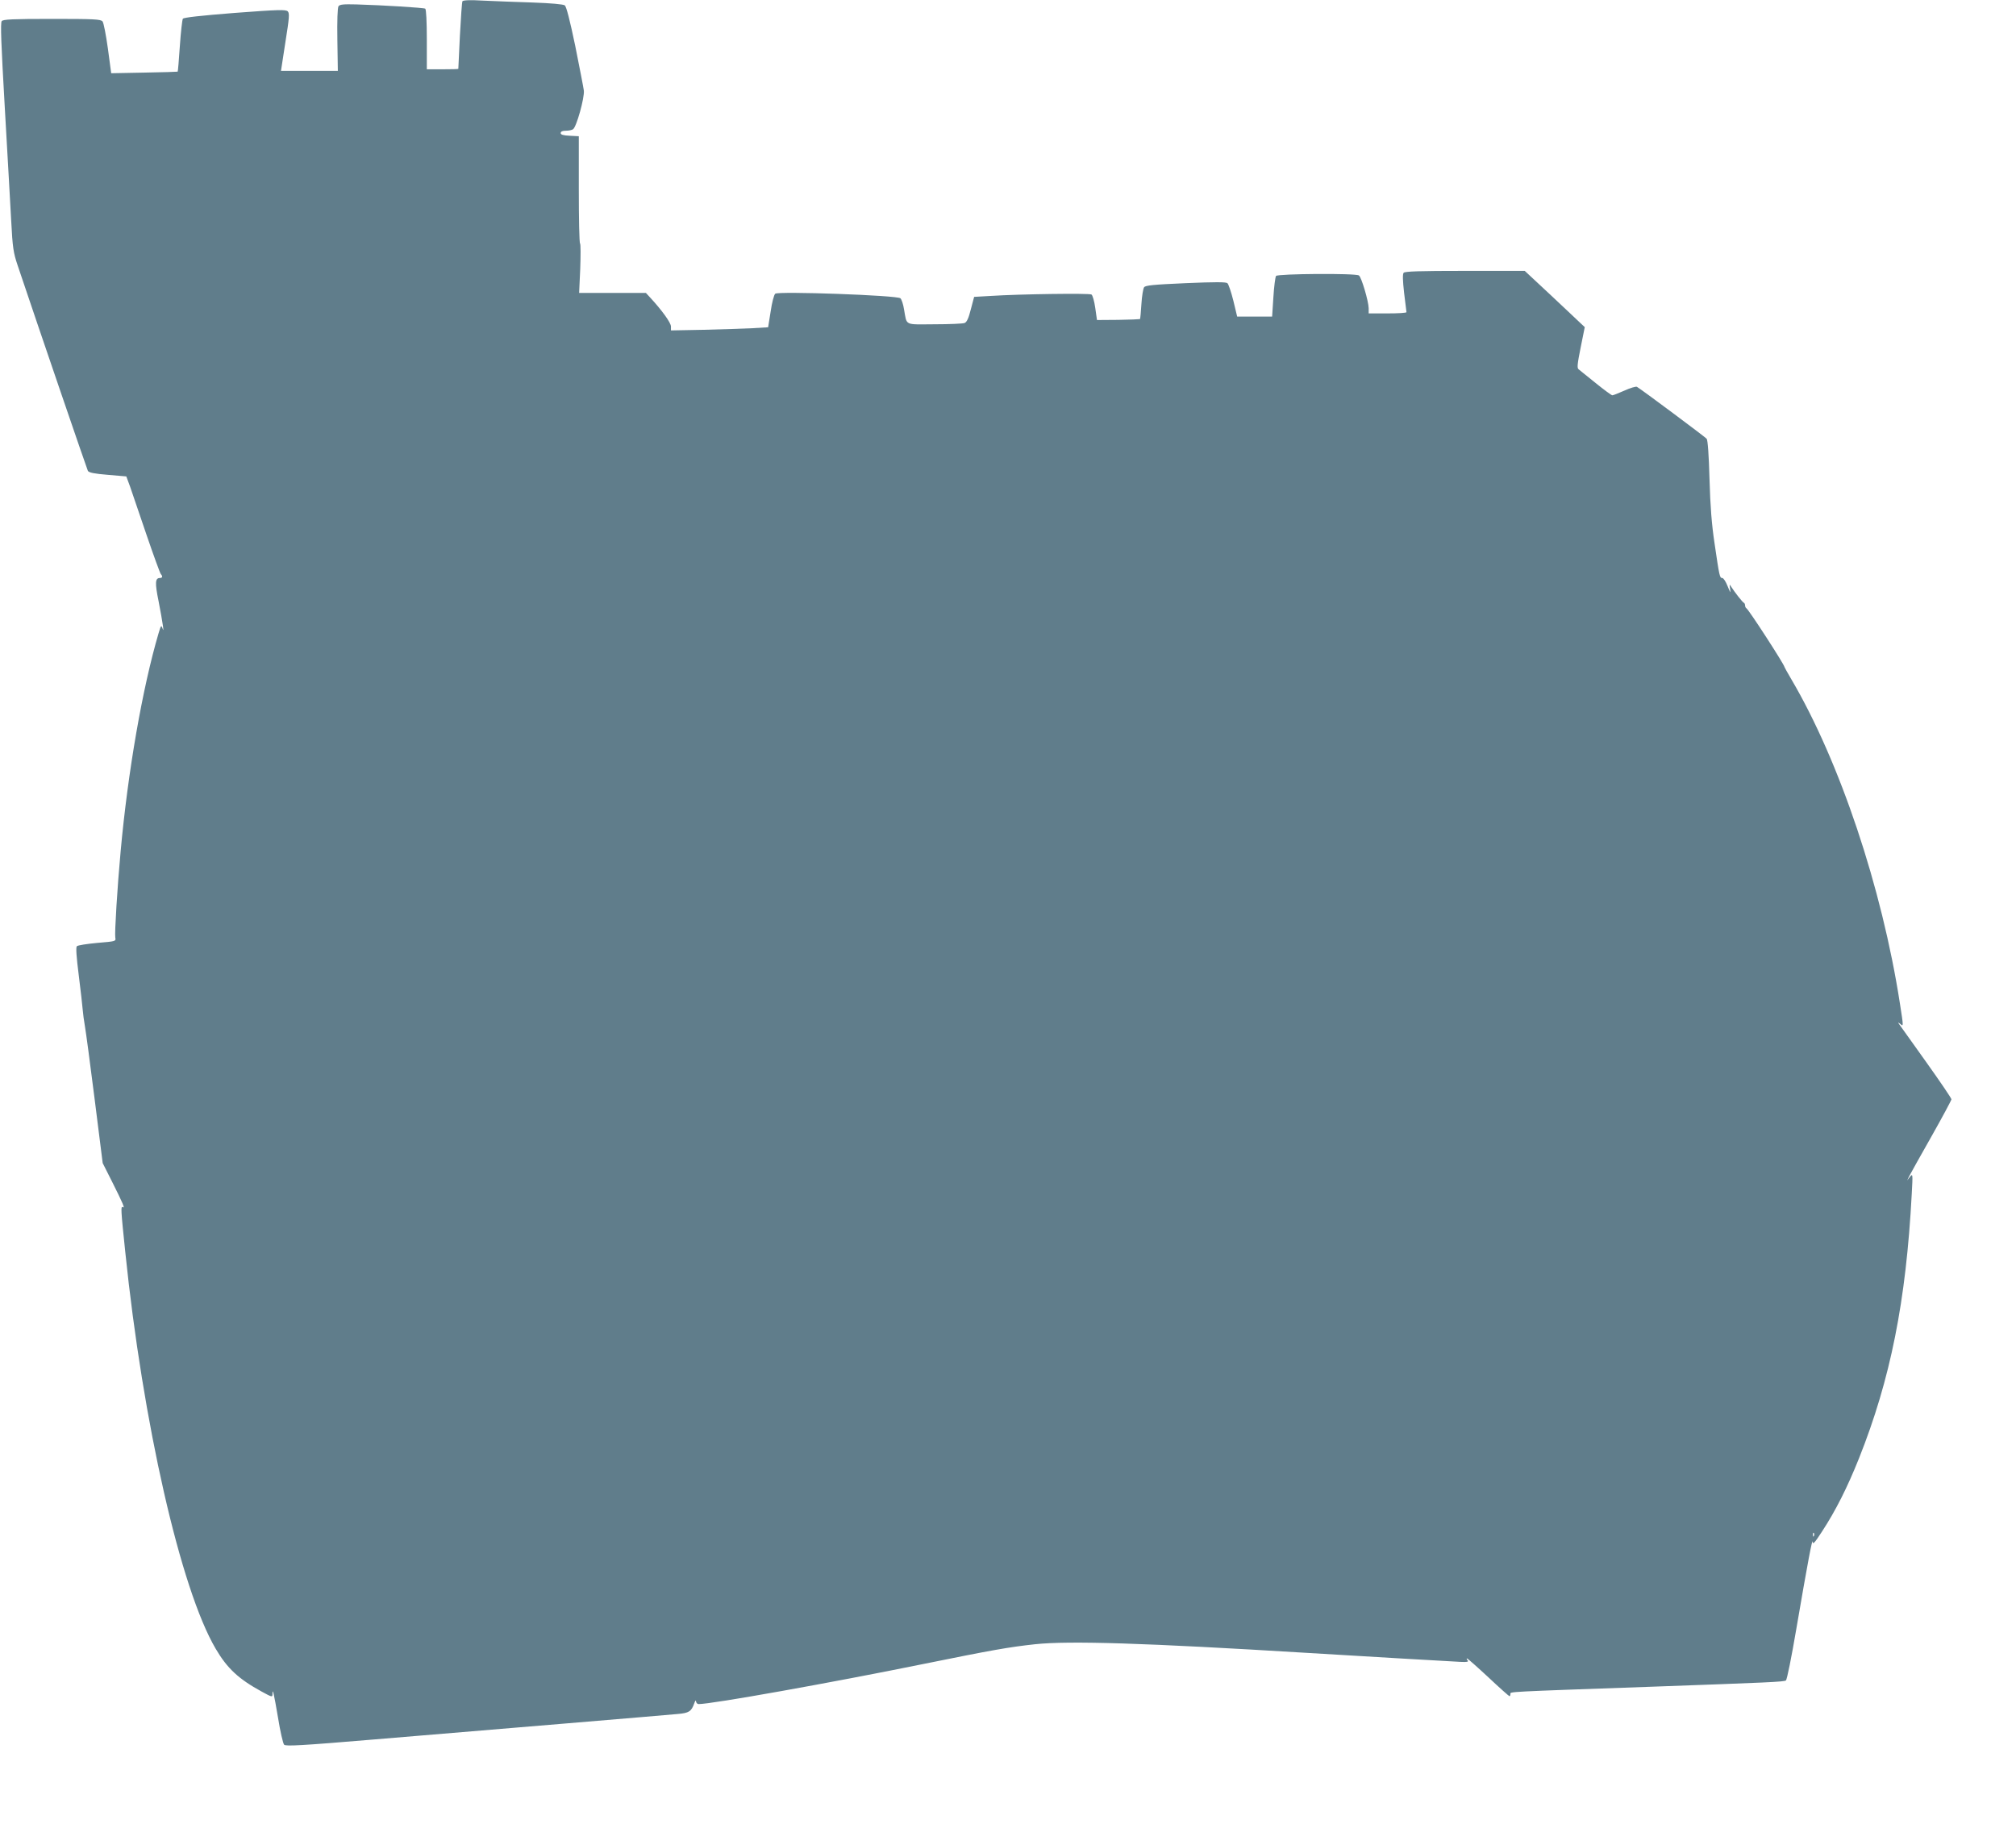 <?xml version="1.0" standalone="no"?>
<!DOCTYPE svg PUBLIC "-//W3C//DTD SVG 20010904//EN"
 "http://www.w3.org/TR/2001/REC-SVG-20010904/DTD/svg10.dtd">
<svg version="1.0" xmlns="http://www.w3.org/2000/svg"
 width="1280pt" height="1158pt" viewBox="0 0 1280 1158"
 preserveAspectRatio="xMidYMid meet">
<g transform="translate(0,1158) scale(0.1,-0.1)"
fill="#607d8b" stroke="none">
<path d="M2936 11572 c-3 -6 -10 -104 -16 -219 -5 -114 -10 -209 -10 -210 0
-2 -45 -3 -100 -3 l-100 0 0 189 c0 112 -4 192 -10 196 -10 6 -265 22 -438 27
-82 2 -105 0 -113 -12 -6 -9 -9 -93 -7 -213 l3 -197 -181 0 -180 0 28 182 c25
157 27 183 15 196 -13 12 -58 11 -337 -10 -215 -17 -324 -29 -329 -37 -4 -6
-13 -84 -19 -172 -6 -89 -12 -162 -14 -164 -2 -1 -97 -4 -213 -6 l-209 -4 -21
157 c-12 86 -27 164 -34 172 -12 14 -54 16 -321 16 -251 0 -310 -3 -319 -14
-9 -11 -4 -140 19 -542 17 -291 35 -617 41 -724 9 -174 14 -205 41 -285 140
-417 440 -1293 446 -1305 7 -11 41 -18 127 -25 l117 -10 24 -65 c12 -36 59
-173 104 -305 45 -132 86 -244 91 -250 13 -14 11 -25 -6 -25 -30 0 -32 -31 -8
-148 26 -134 37 -211 25 -172 -8 23 -10 20 -25 -30 -103 -350 -195 -879 -241
-1385 -21 -227 -39 -521 -34 -548 5 -24 3 -24 -115 -34 -65 -6 -123 -15 -129
-21 -7 -7 -3 -66 12 -184 12 -95 23 -193 25 -218 2 -25 8 -72 14 -105 6 -33
34 -242 62 -465 l51 -405 60 -119 c68 -136 83 -170 68 -161 -14 9 -13 -12 15
-281 112 -1091 352 -2144 574 -2522 74 -126 145 -192 293 -273 64 -35 68 -36
68 -17 0 46 9 6 35 -147 14 -88 32 -166 39 -173 10 -11 113 -5 567 33 755 63
1849 154 1931 162 72 6 88 16 106 68 6 17 11 22 11 13 1 -10 8 -18 17 -18 84
0 839 135 1429 255 434 88 541 107 707 125 217 23 697 8 1728 -55 332 -20 904
-54 972 -57 44 -2 54 0 46 10 -6 6 -7 12 -4 12 4 0 65 -54 136 -120 70 -66
131 -120 134 -120 3 0 6 6 6 14 0 15 -40 13 890 46 748 27 846 31 859 40 7 4
36 150 66 326 73 427 103 584 104 554 1 -19 13 -6 59 65 87 133 161 280 235
465 200 502 299 998 335 1678 7 129 7 132 -11 110 l-18 -23 12 25 c7 14 70
127 141 252 70 124 128 232 128 238 0 7 -73 114 -162 239 -89 124 -166 233
-172 241 -7 10 -4 9 10 -2 20 -18 20 -17 -3 130 -114 737 -383 1539 -690 2060
-24 41 -43 75 -43 77 0 14 -229 368 -242 373 -4 2 -8 10 -8 17 0 7 -3 15 -7
17 -9 3 -60 69 -81 102 -12 19 -12 18 -7 -14 4 -29 2 -26 -16 18 -11 28 -26
52 -34 52 -16 0 -18 8 -49 220 -18 120 -27 232 -32 408 -4 150 -11 248 -18
256 -10 12 -411 311 -443 330 -7 3 -42 -7 -79 -24 -37 -16 -71 -30 -77 -30 -5
0 -53 35 -106 78 -52 42 -101 82 -108 87 -11 8 -8 34 13 139 l26 129 -29 27
c-15 15 -101 95 -190 179 l-162 151 -379 0 c-292 0 -382 -3 -390 -12 -7 -9 -6
-48 3 -128 8 -63 14 -118 15 -122 0 -5 -54 -8 -120 -8 l-120 0 0 33 c-1 45
-46 198 -62 208 -22 15 -514 11 -526 -3 -5 -7 -13 -68 -17 -135 l-8 -123 -111
0 -111 0 -24 100 c-14 56 -31 106 -38 112 -10 8 -80 8 -266 0 -206 -9 -254
-14 -263 -26 -6 -9 -14 -57 -17 -107 -3 -50 -7 -93 -9 -95 -2 -1 -64 -4 -138
-5 l-135 -1 -11 77 c-6 43 -17 81 -24 85 -14 9 -456 3 -640 -9 l-105 -6 -21
-79 c-14 -57 -26 -82 -40 -87 -10 -4 -96 -8 -191 -8 -194 -1 -174 -11 -193 94
-5 33 -16 65 -23 71 -19 19 -777 46 -795 29 -8 -7 -21 -57 -29 -113 l-16 -100
-101 -6 c-55 -3 -194 -7 -308 -10 l-208 -4 0 25 c0 24 -58 104 -134 186 l-25
27 -212 0 -212 0 7 153 c3 85 3 157 -1 161 -5 4 -8 159 -8 344 l0 337 -57 3
c-43 2 -58 7 -58 17 0 10 11 15 33 15 17 0 38 4 45 9 22 13 74 201 69 246 -3
22 -28 150 -55 285 -34 163 -56 248 -66 256 -10 7 -89 14 -203 18 -104 3 -245
9 -314 12 -84 5 -128 3 -133 -4z m8581 -9744 c-3 -8 -6 -5 -6 6 -1 11 2 17 5
13 3 -3 4 -12 1 -19z"/>
</g>
</svg>
